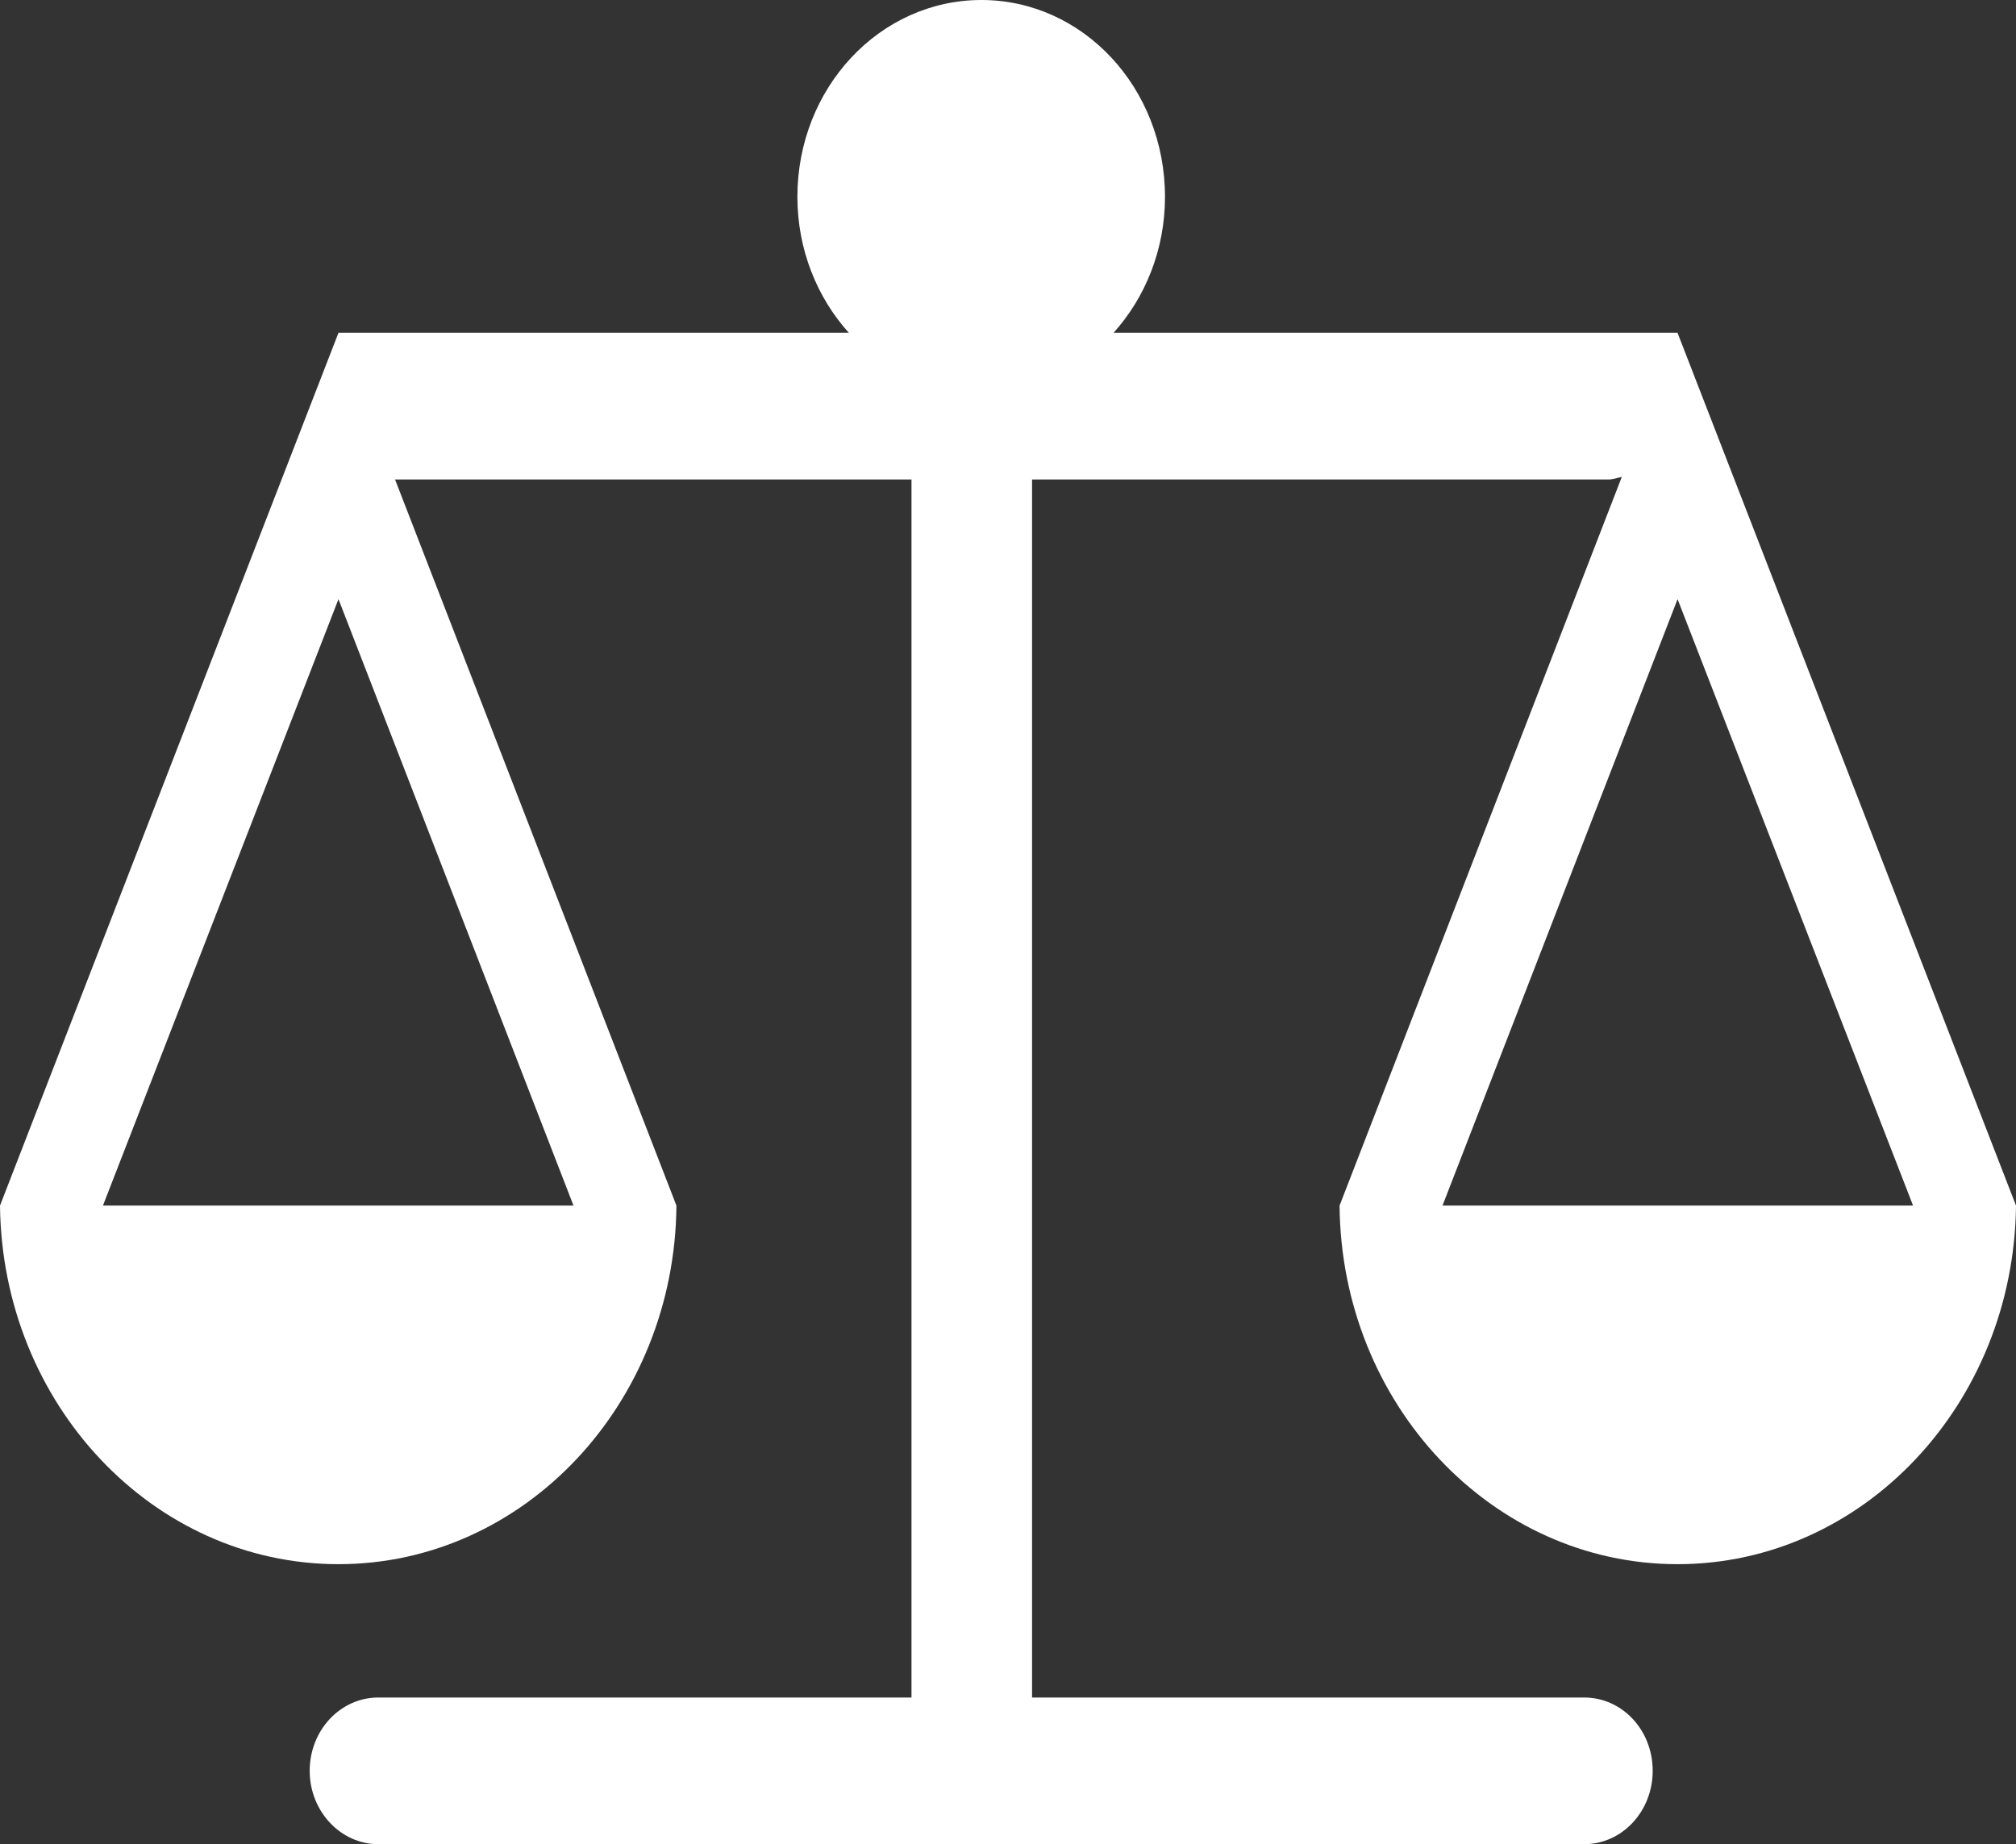 <?xml version="1.0" encoding="utf-8"?>
<!-- Generator: Adobe Illustrator 16.0.0, SVG Export Plug-In . SVG Version: 6.00 Build 0)  -->
<!DOCTYPE svg PUBLIC "-//W3C//DTD SVG 1.1//EN" "http://www.w3.org/Graphics/SVG/1.1/DTD/svg11.dtd">
<svg version="1.1" id="Layer_1" xmlns="http://www.w3.org/2000/svg" xmlns:xlink="http://www.w3.org/1999/xlink" x="0px" y="0px"
	 width="47px" height="43px" viewBox="0 0 47 43" enable-background="new 0 0 47 43" xml:space="preserve">
<rect x="0" y="0" width="47" height="43" fill="#333333" stroke="none"/>
<path fill-rule="evenodd" clip-rule="evenodd" fill="#FFFFFF" d="M33.63,28.11H44.6l-5.49-14.14l-1.539,3.97L33.63,28.11z
	 M15.77,28.11c-0.039,4.62-3.549,8.361-7.879,8.361S0.05,32.73,0,28.11L7.891,7.76h1.25h1.149h9.5c-0.74-0.82-1.2-1.94-1.2-3.17
	c0-2.54,1.92-4.59,4.29-4.59s4.28,2.05,4.28,4.59c0,1.23-0.46,2.35-1.2,3.17h10.75h0.79h1.609L47,28.11
	c-0.05,4.62-3.561,8.361-7.891,8.361s-7.84-3.741-7.879-8.361l6.58-16.99c-0.101,0.02-0.201,0.06-0.311,0.06H24.061v28.4H36.93
	c0.891,0,1.6,0.76,1.6,1.71c0,0.94-0.709,1.71-1.6,1.71H8.82c-0.881,0-1.6-0.77-1.6-1.71c0-0.95,0.719-1.71,1.6-1.71h12.43v-28.4
	H9.21L15.77,28.11H13.37L9.43,17.94l-1.539-3.97L2.4,28.11H15.77z"/>
</svg>
